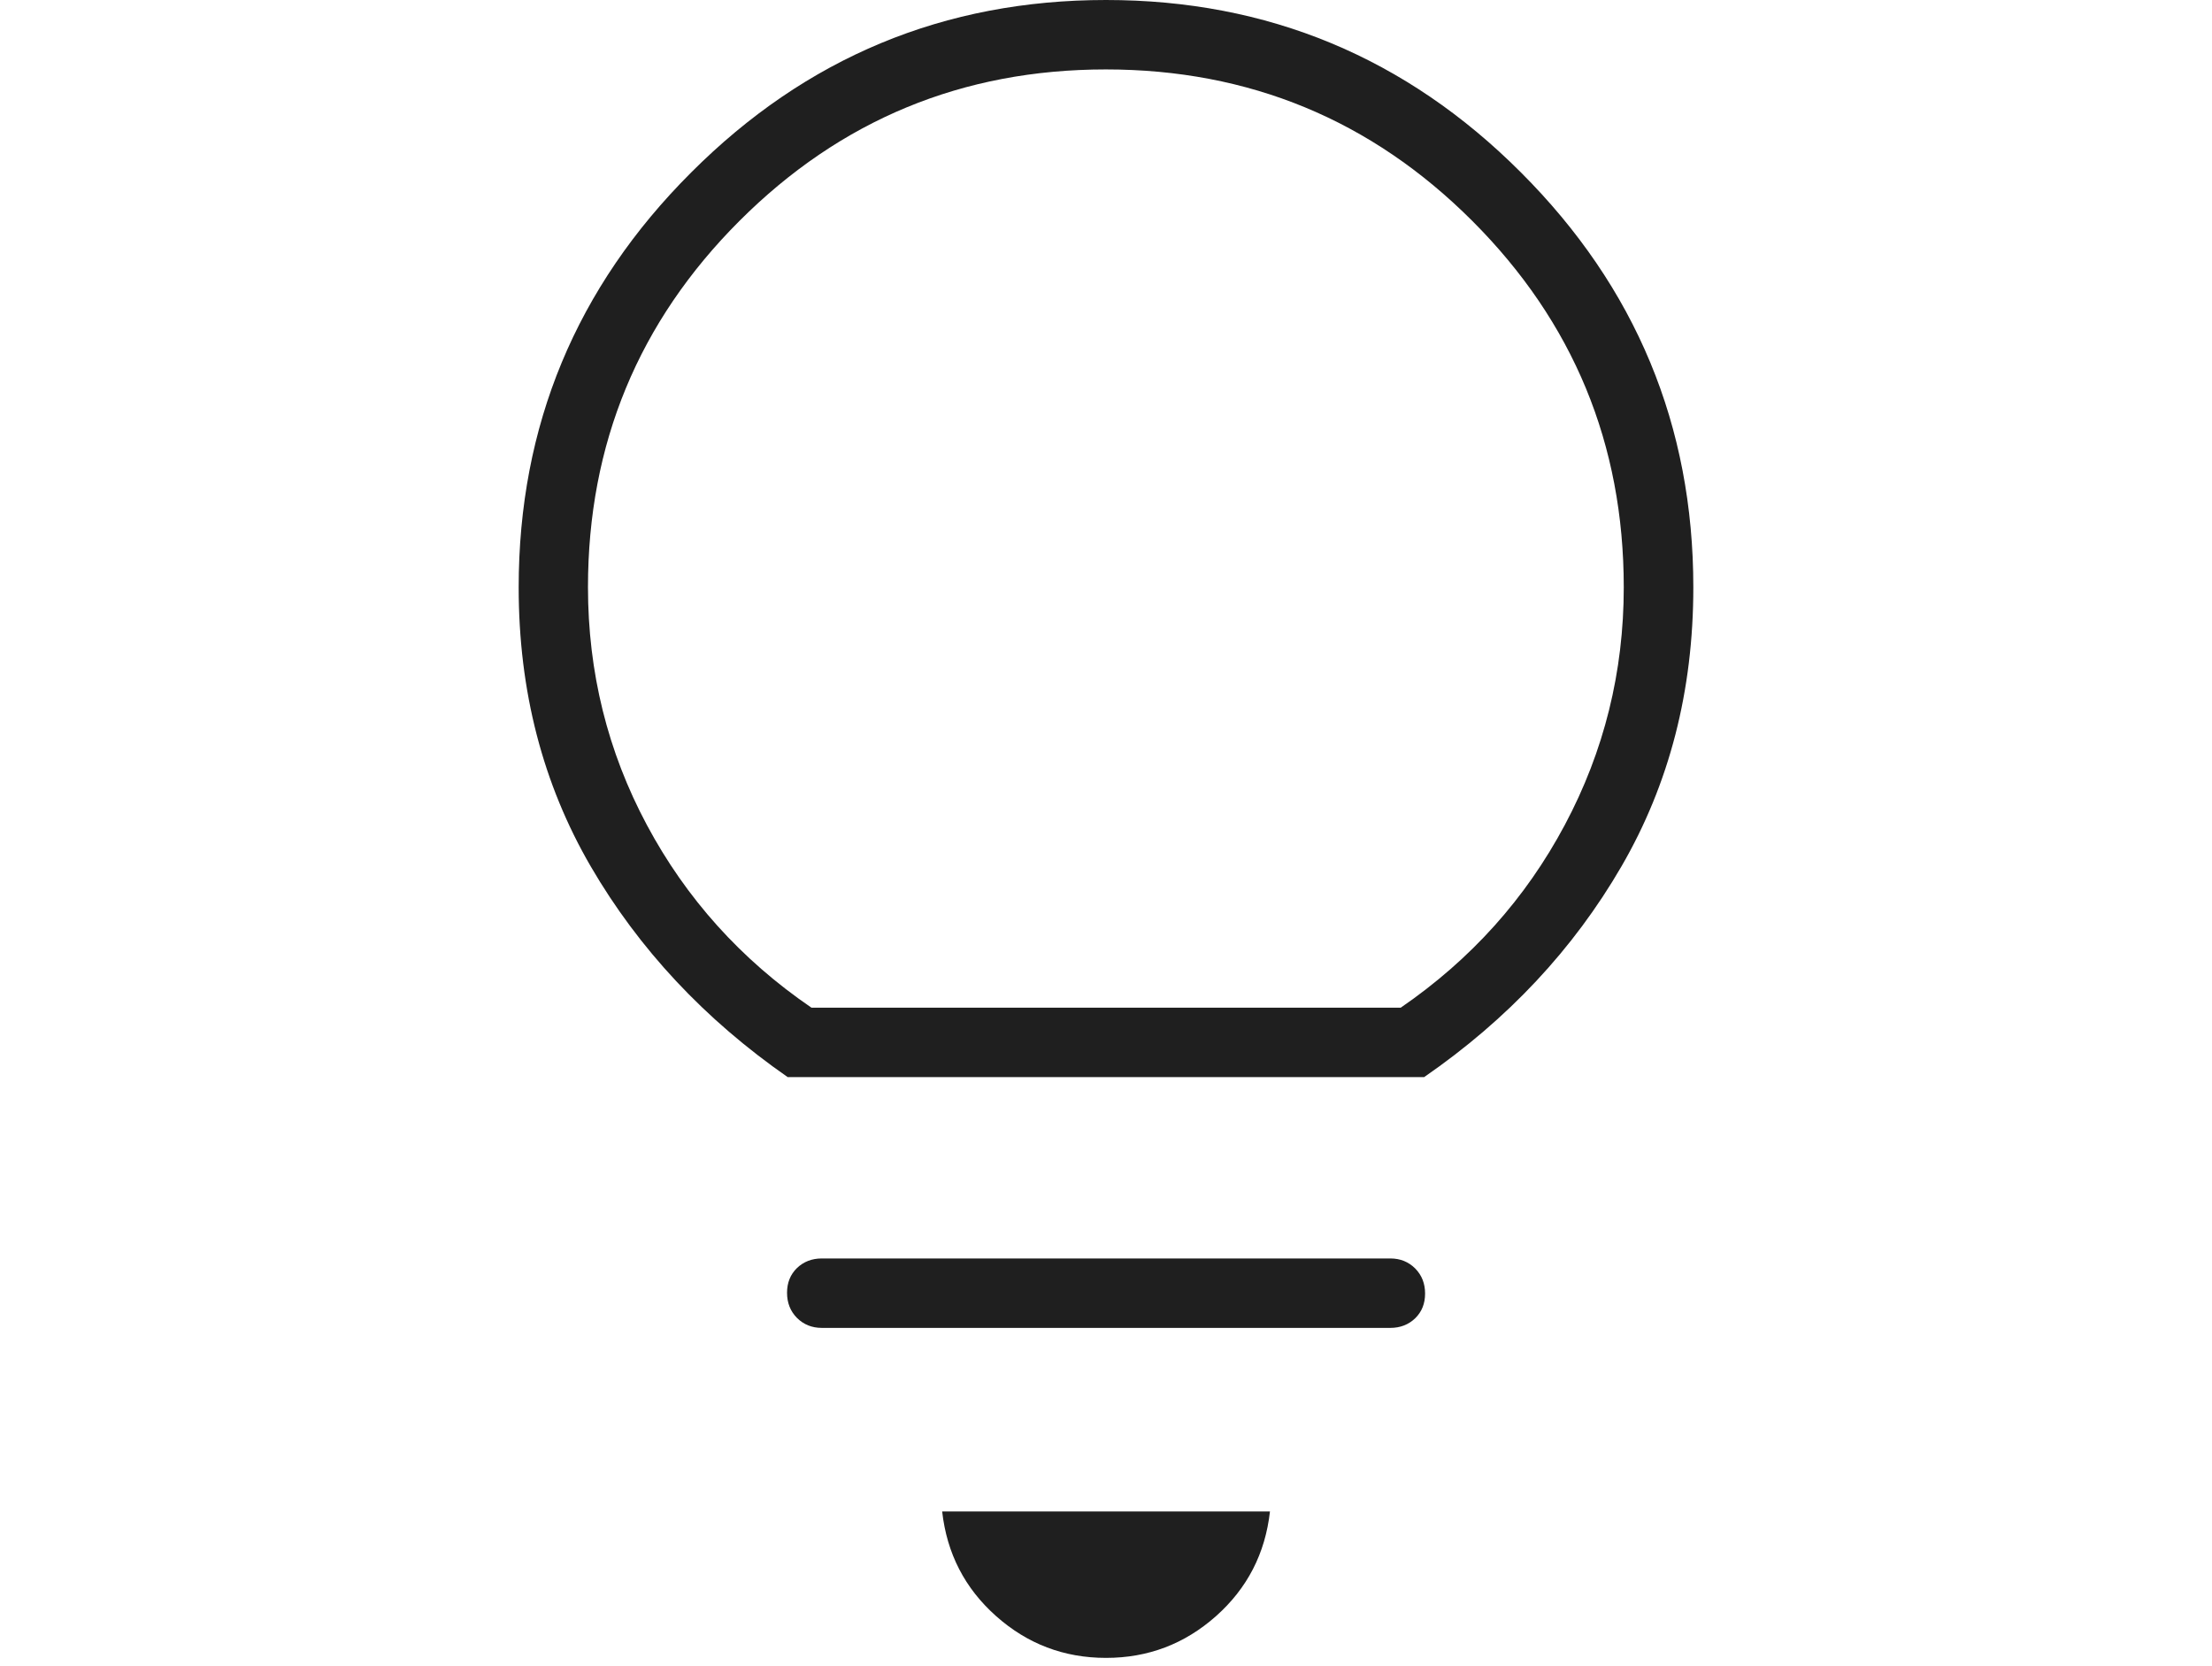<?xml version="1.0" encoding="UTF-8"?>
<svg xmlns="http://www.w3.org/2000/svg" id="Layer_1" data-name="Layer 1" width="170.12" height="128.11" viewBox="0 0 170.12 128.11">
  <defs>
    <style>      .cls-1 {        fill: #1f1f1f;      }    </style>
  </defs>
  <path class="cls-1" d="M85.06,127.51c-3.23,0-6.04-1.07-8.45-3.21-2.41-2.14-3.79-4.83-4.15-8.05h25.21c-.36,3.22-1.74,5.91-4.15,8.05-2.41,2.14-5.23,3.21-8.45,3.21ZM63.2,102.13c-.76,0-1.4-.26-1.91-.77-.51-.52-.76-1.16-.76-1.93s.25-1.4.76-1.9c.51-.49,1.15-.74,1.91-.74h43.73c.76,0,1.4.26,1.91.77.51.52.76,1.16.76,1.93s-.25,1.4-.76,1.9c-.51.49-1.15.74-1.91.74,0,0-43.73,0-43.73,0ZM60.59,82.85c-6.4-4.45-11.45-9.85-15.15-16.2-3.7-6.36-5.55-13.51-5.55-21.47,0-12.44,4.42-23.08,13.26-31.91C61.99,4.42,72.62,0,85.06,0s23.08,4.42,31.91,13.26c8.84,8.84,13.26,19.48,13.26,31.91,0,7.96-1.84,15.11-5.53,21.47-3.69,6.36-8.74,11.76-15.17,16.2h-48.94ZM62.41,77.5h45.32c5.4-3.71,9.6-8.39,12.62-14.06,3.02-5.67,4.53-11.76,4.53-18.27,0-11.02-3.88-20.41-11.65-28.18-7.76-7.76-17.16-11.65-28.18-11.65s-20.41,3.88-28.18,11.65c-7.76,7.76-11.65,17.16-11.65,28.17,0,6.54,1.51,12.64,4.53,18.29,3.02,5.65,7.23,10.34,12.64,14.04Z"></path>
</svg>
